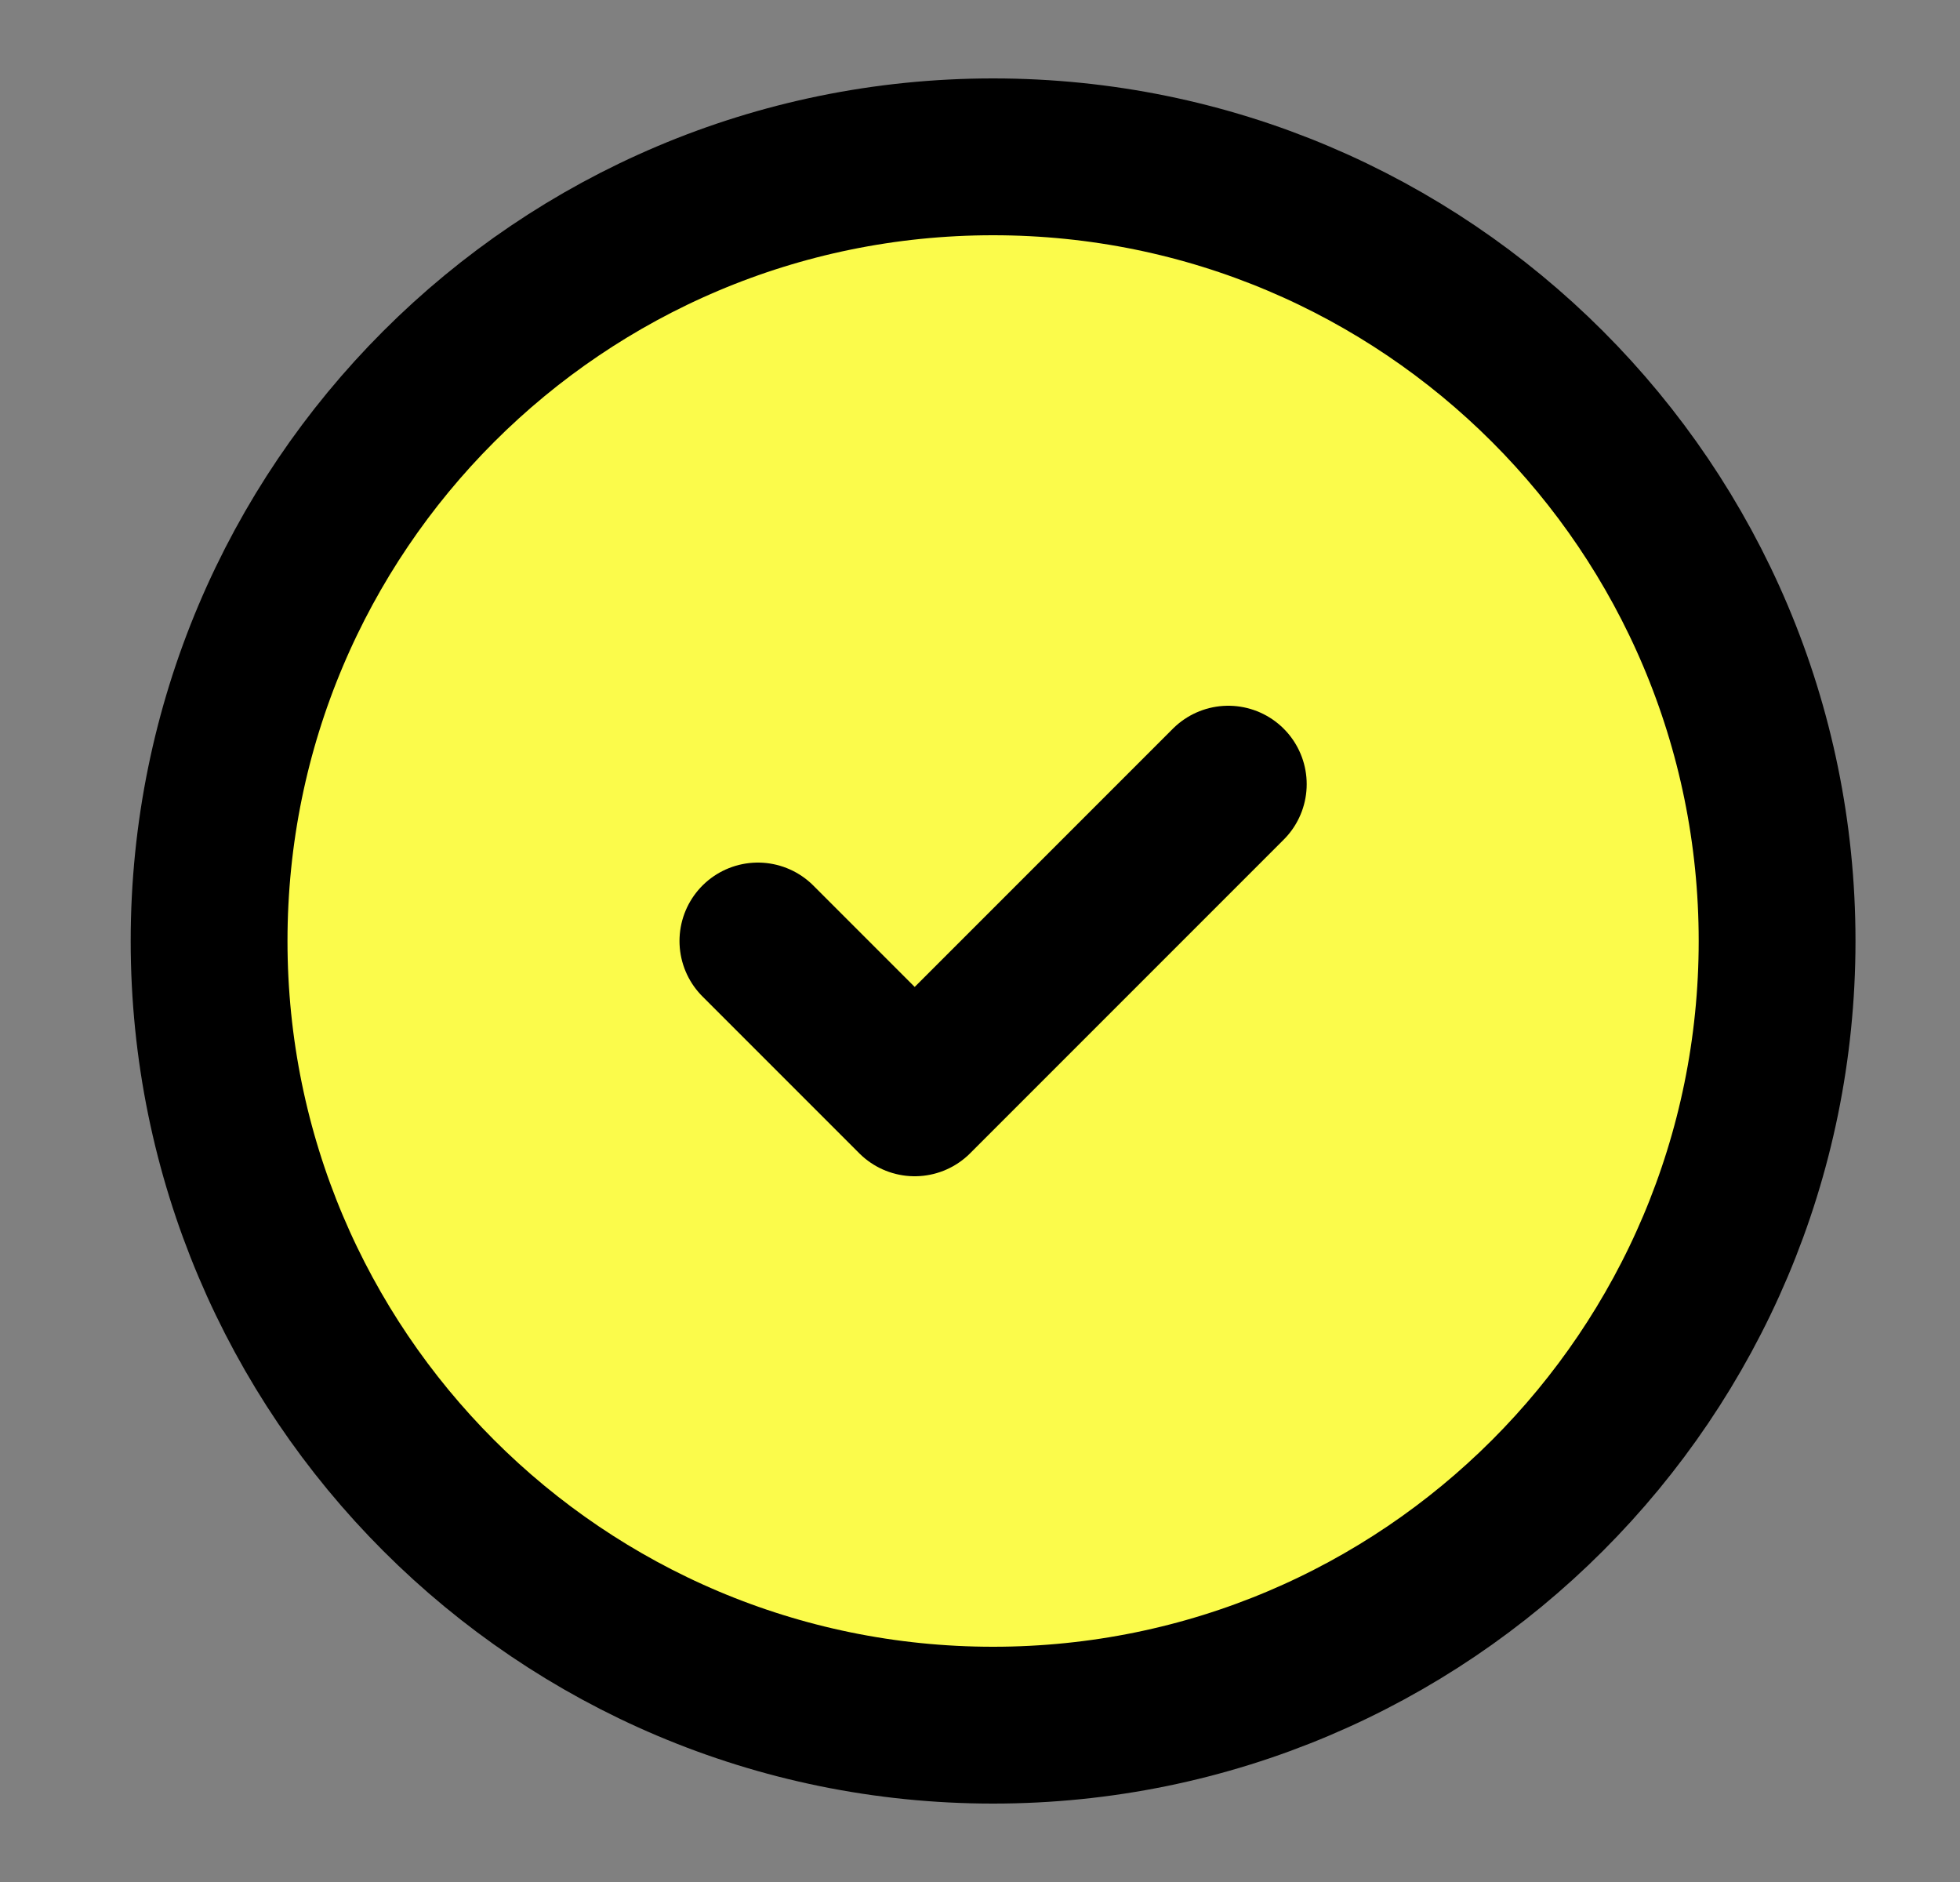 <svg xmlns="http://www.w3.org/2000/svg" width="25" height="24" fill="none"><rect width="100%" height="100%" fill="#808080" stroke="none"/><path fill="#FBFB4B" d="M12.667 22c5.523 0 10-4.477 10-10s-4.477-10-10-10-10 4.477-10 10 4.477 10 10 10Z"/><path fill="#FBFB4B" d="m9.667 12 2 2 4-4"/><path stroke="#000" stroke-linecap="round" stroke-linejoin="round" stroke-width="2" d="m9.667 12 2 2 4-4m7 2c0 5.523-4.477 10-10 10s-10-4.477-10-10 4.477-10 10-10 10 4.477 10 10Z"/></svg>